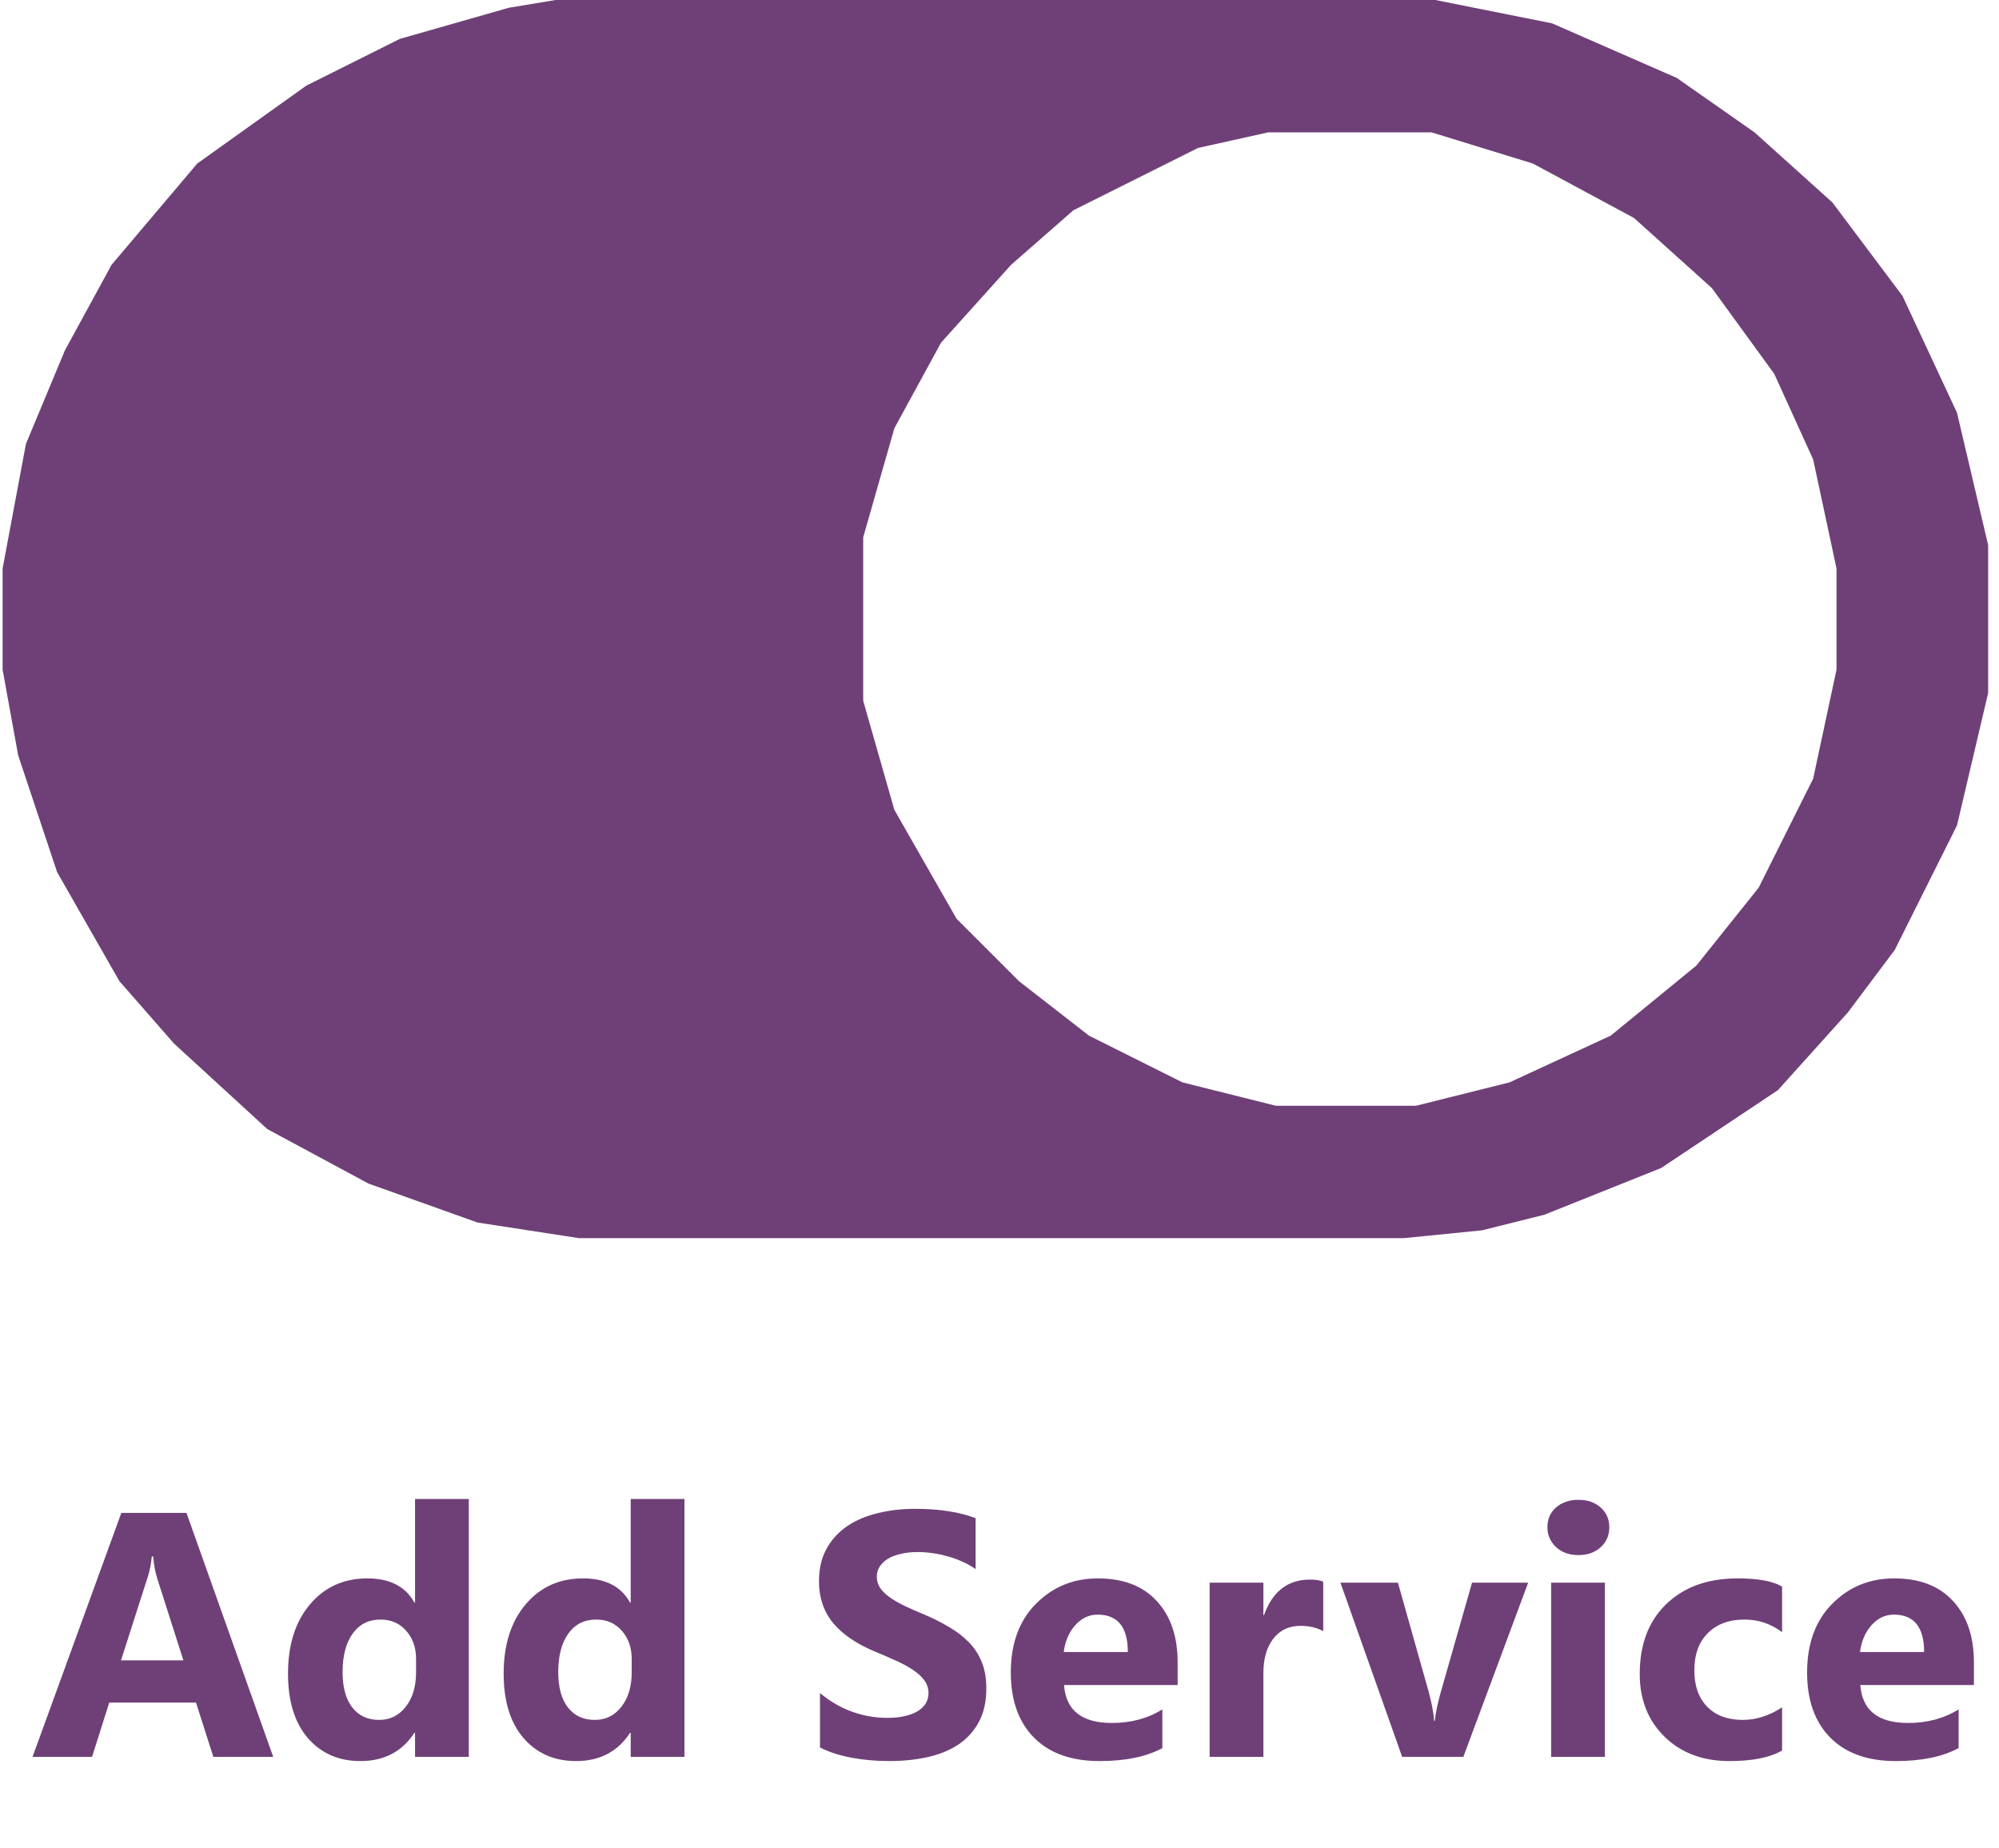 <svg width="132" height="122" viewBox="0 0 132 122" fill="none" xmlns="http://www.w3.org/2000/svg">
<path fill-rule="evenodd" clip-rule="evenodd" d="M94.777 0H36.677L33.592 0.514L26.394 2.571L20.224 5.656L13.026 10.797L7.37 17.481L4.285 23.137L1.714 29.307L0.172 37.534V44.218L1.2 49.873L3.771 57.586L7.884 64.784L11.483 68.897L17.653 74.553L24.337 78.152L31.536 80.723L38.22 81.751H92.721L97.862 81.237L101.976 80.209L109.688 77.124L117.4 71.982L122.028 66.841L125.113 62.727L129.226 54.501L131.283 45.76V35.991L129.226 27.25L125.627 19.538L121 13.368L115.858 8.741L110.716 5.142L102.49 1.542L94.777 0ZM94.534 8.741H83.736L79.109 9.769L70.882 13.882L66.769 17.481L62.142 22.623L59.057 28.279L57 35.477V46.274L59.057 53.473L63.17 60.671L67.283 64.784L71.911 68.383L78.081 71.468L84.251 73.011H93.505L99.675 71.468L106.359 68.383L112.015 63.756L116.128 58.614L119.728 51.416L121.27 44.218V37.534L119.728 30.335L117.157 24.68L113.043 19.024L107.902 14.396L101.218 10.797L94.534 8.741Z" fill="#6F4078"/>
<path d="M18.041 116H14.087L12.942 112.417H7.214L6.08 116H2.149L8.012 99.895H12.313L18.041 116ZM12.111 109.632L10.381 104.219C10.254 103.815 10.164 103.332 10.112 102.771H10.022C9.985 103.242 9.891 103.71 9.741 104.174L7.989 109.632H12.111ZM30.956 116H27.407V114.417H27.362C26.553 115.659 25.366 116.281 23.802 116.281C22.364 116.281 21.207 115.775 20.331 114.765C19.456 113.746 19.018 112.328 19.018 110.508C19.018 108.607 19.5 107.083 20.466 105.938C21.432 104.792 22.697 104.219 24.262 104.219C25.745 104.219 26.778 104.751 27.362 105.814H27.407V98.975H30.956V116ZM27.474 110.407V109.542C27.474 108.794 27.257 108.172 26.823 107.678C26.389 107.184 25.823 106.937 25.127 106.937C24.341 106.937 23.727 107.248 23.285 107.869C22.843 108.483 22.623 109.329 22.623 110.407C22.623 111.418 22.836 112.197 23.263 112.743C23.689 113.29 24.281 113.563 25.037 113.563C25.756 113.563 26.34 113.275 26.789 112.698C27.246 112.122 27.474 111.358 27.474 110.407ZM45.196 116H41.647V114.417H41.602C40.794 115.659 39.607 116.281 38.042 116.281C36.605 116.281 35.448 115.775 34.572 114.765C33.696 113.746 33.258 112.328 33.258 110.508C33.258 108.607 33.741 107.083 34.706 105.938C35.672 104.792 36.938 104.219 38.502 104.219C39.985 104.219 41.018 104.751 41.602 105.814H41.647V98.975H45.196V116ZM41.714 110.407V109.542C41.714 108.794 41.497 108.172 41.063 107.678C40.629 107.184 40.063 106.937 39.367 106.937C38.581 106.937 37.967 107.248 37.525 107.869C37.084 108.483 36.863 109.329 36.863 110.407C36.863 111.418 37.076 112.197 37.503 112.743C37.93 113.29 38.521 113.563 39.277 113.563C39.996 113.563 40.58 113.275 41.029 112.698C41.486 112.122 41.714 111.358 41.714 110.407ZM54.147 115.382V111.789C54.798 112.335 55.505 112.747 56.269 113.024C57.033 113.293 57.804 113.428 58.583 113.428C59.039 113.428 59.436 113.387 59.773 113.305C60.117 113.222 60.402 113.11 60.627 112.968C60.859 112.818 61.031 112.646 61.143 112.451C61.255 112.249 61.312 112.032 61.312 111.8C61.312 111.485 61.222 111.205 61.042 110.958C60.862 110.71 60.615 110.482 60.301 110.272C59.994 110.063 59.627 109.861 59.2 109.666C58.773 109.471 58.313 109.273 57.819 109.071C56.561 108.547 55.621 107.907 55 107.15C54.386 106.394 54.079 105.481 54.079 104.41C54.079 103.572 54.248 102.853 54.584 102.254C54.921 101.647 55.378 101.15 55.955 100.76C56.539 100.371 57.212 100.086 57.976 99.907C58.74 99.72 59.548 99.626 60.402 99.626C61.24 99.626 61.982 99.678 62.626 99.783C63.277 99.88 63.876 100.034 64.422 100.244V103.602C64.153 103.414 63.857 103.25 63.535 103.107C63.221 102.965 62.895 102.849 62.558 102.759C62.221 102.662 61.884 102.591 61.547 102.546C61.218 102.501 60.904 102.479 60.604 102.479C60.192 102.479 59.818 102.52 59.481 102.602C59.144 102.677 58.859 102.785 58.627 102.928C58.395 103.07 58.216 103.242 58.088 103.444C57.961 103.639 57.898 103.86 57.898 104.107C57.898 104.376 57.969 104.62 58.111 104.837C58.253 105.047 58.455 105.249 58.717 105.443C58.979 105.631 59.297 105.818 59.672 106.005C60.046 106.185 60.469 106.372 60.941 106.566C61.585 106.836 62.161 107.124 62.67 107.431C63.187 107.731 63.629 108.071 63.996 108.453C64.362 108.835 64.643 109.273 64.838 109.767C65.033 110.254 65.13 110.823 65.13 111.474C65.13 112.373 64.958 113.129 64.613 113.743C64.276 114.349 63.816 114.843 63.232 115.225C62.648 115.599 61.967 115.869 61.188 116.034C60.417 116.198 59.601 116.281 58.74 116.281C57.856 116.281 57.014 116.206 56.213 116.056C55.419 115.906 54.73 115.682 54.147 115.382ZM77.764 111.261H70.262C70.382 112.93 71.434 113.765 73.418 113.765C74.683 113.765 75.795 113.466 76.753 112.867V115.427C75.69 115.996 74.309 116.281 72.609 116.281C70.753 116.281 69.311 115.768 68.286 114.742C67.26 113.709 66.747 112.271 66.747 110.43C66.747 108.521 67.301 107.008 68.409 105.893C69.517 104.777 70.88 104.219 72.497 104.219C74.174 104.219 75.469 104.717 76.383 105.713C77.304 106.709 77.764 108.06 77.764 109.767V111.261ZM74.474 109.082C74.474 107.435 73.807 106.611 72.475 106.611C71.906 106.611 71.412 106.847 70.992 107.319C70.58 107.791 70.33 108.378 70.24 109.082H74.474ZM87.377 107.701C86.951 107.469 86.453 107.353 85.884 107.353C85.113 107.353 84.51 107.637 84.076 108.206C83.641 108.768 83.424 109.535 83.424 110.508V116H79.876V104.5H83.424V106.634H83.469C84.031 105.076 85.041 104.298 86.501 104.298C86.876 104.298 87.168 104.343 87.377 104.433V107.701ZM100.91 104.5L96.631 116H92.588L88.512 104.5H92.308L94.307 111.586C94.531 112.388 94.662 113.069 94.7 113.63H94.745C94.797 113.099 94.936 112.44 95.16 111.654L97.204 104.5H100.91ZM104.223 102.681C103.624 102.681 103.134 102.505 102.752 102.153C102.37 101.793 102.179 101.355 102.179 100.839C102.179 100.307 102.37 99.873 102.752 99.536C103.134 99.199 103.624 99.031 104.223 99.031C104.83 99.031 105.32 99.199 105.694 99.536C106.076 99.873 106.267 100.307 106.267 100.839C106.267 101.378 106.076 101.82 105.694 102.164C105.32 102.508 104.83 102.681 104.223 102.681ZM105.975 116H102.426V104.5H105.975V116ZM117.677 115.584C116.876 116.049 115.719 116.281 114.207 116.281C112.44 116.281 111.01 115.745 109.917 114.675C108.824 113.604 108.277 112.223 108.277 110.531C108.277 108.577 108.861 107.038 110.029 105.915C111.205 104.785 112.773 104.219 114.735 104.219C116.09 104.219 117.071 104.399 117.677 104.758V107.768C116.936 107.214 116.109 106.937 115.195 106.937C114.177 106.937 113.368 107.236 112.77 107.835C112.178 108.427 111.882 109.247 111.882 110.295C111.882 111.313 112.167 112.114 112.736 112.698C113.305 113.275 114.087 113.563 115.083 113.563C115.966 113.563 116.831 113.286 117.677 112.732V115.584ZM130.345 111.261H122.843C122.963 112.93 124.015 113.765 125.999 113.765C127.264 113.765 128.376 113.466 129.334 112.867V115.427C128.271 115.996 126.89 116.281 125.19 116.281C123.334 116.281 121.892 115.768 120.867 114.742C119.841 113.709 119.328 112.271 119.328 110.43C119.328 108.521 119.882 107.008 120.99 105.893C122.098 104.777 123.461 104.219 125.078 104.219C126.755 104.219 128.05 104.717 128.964 105.713C129.885 106.709 130.345 108.06 130.345 109.767V111.261ZM127.055 109.082C127.055 107.435 126.388 106.611 125.056 106.611C124.487 106.611 123.993 106.847 123.573 107.319C123.161 107.791 122.911 108.378 122.821 109.082H127.055Z" fill="#6F4078"/>
</svg>
